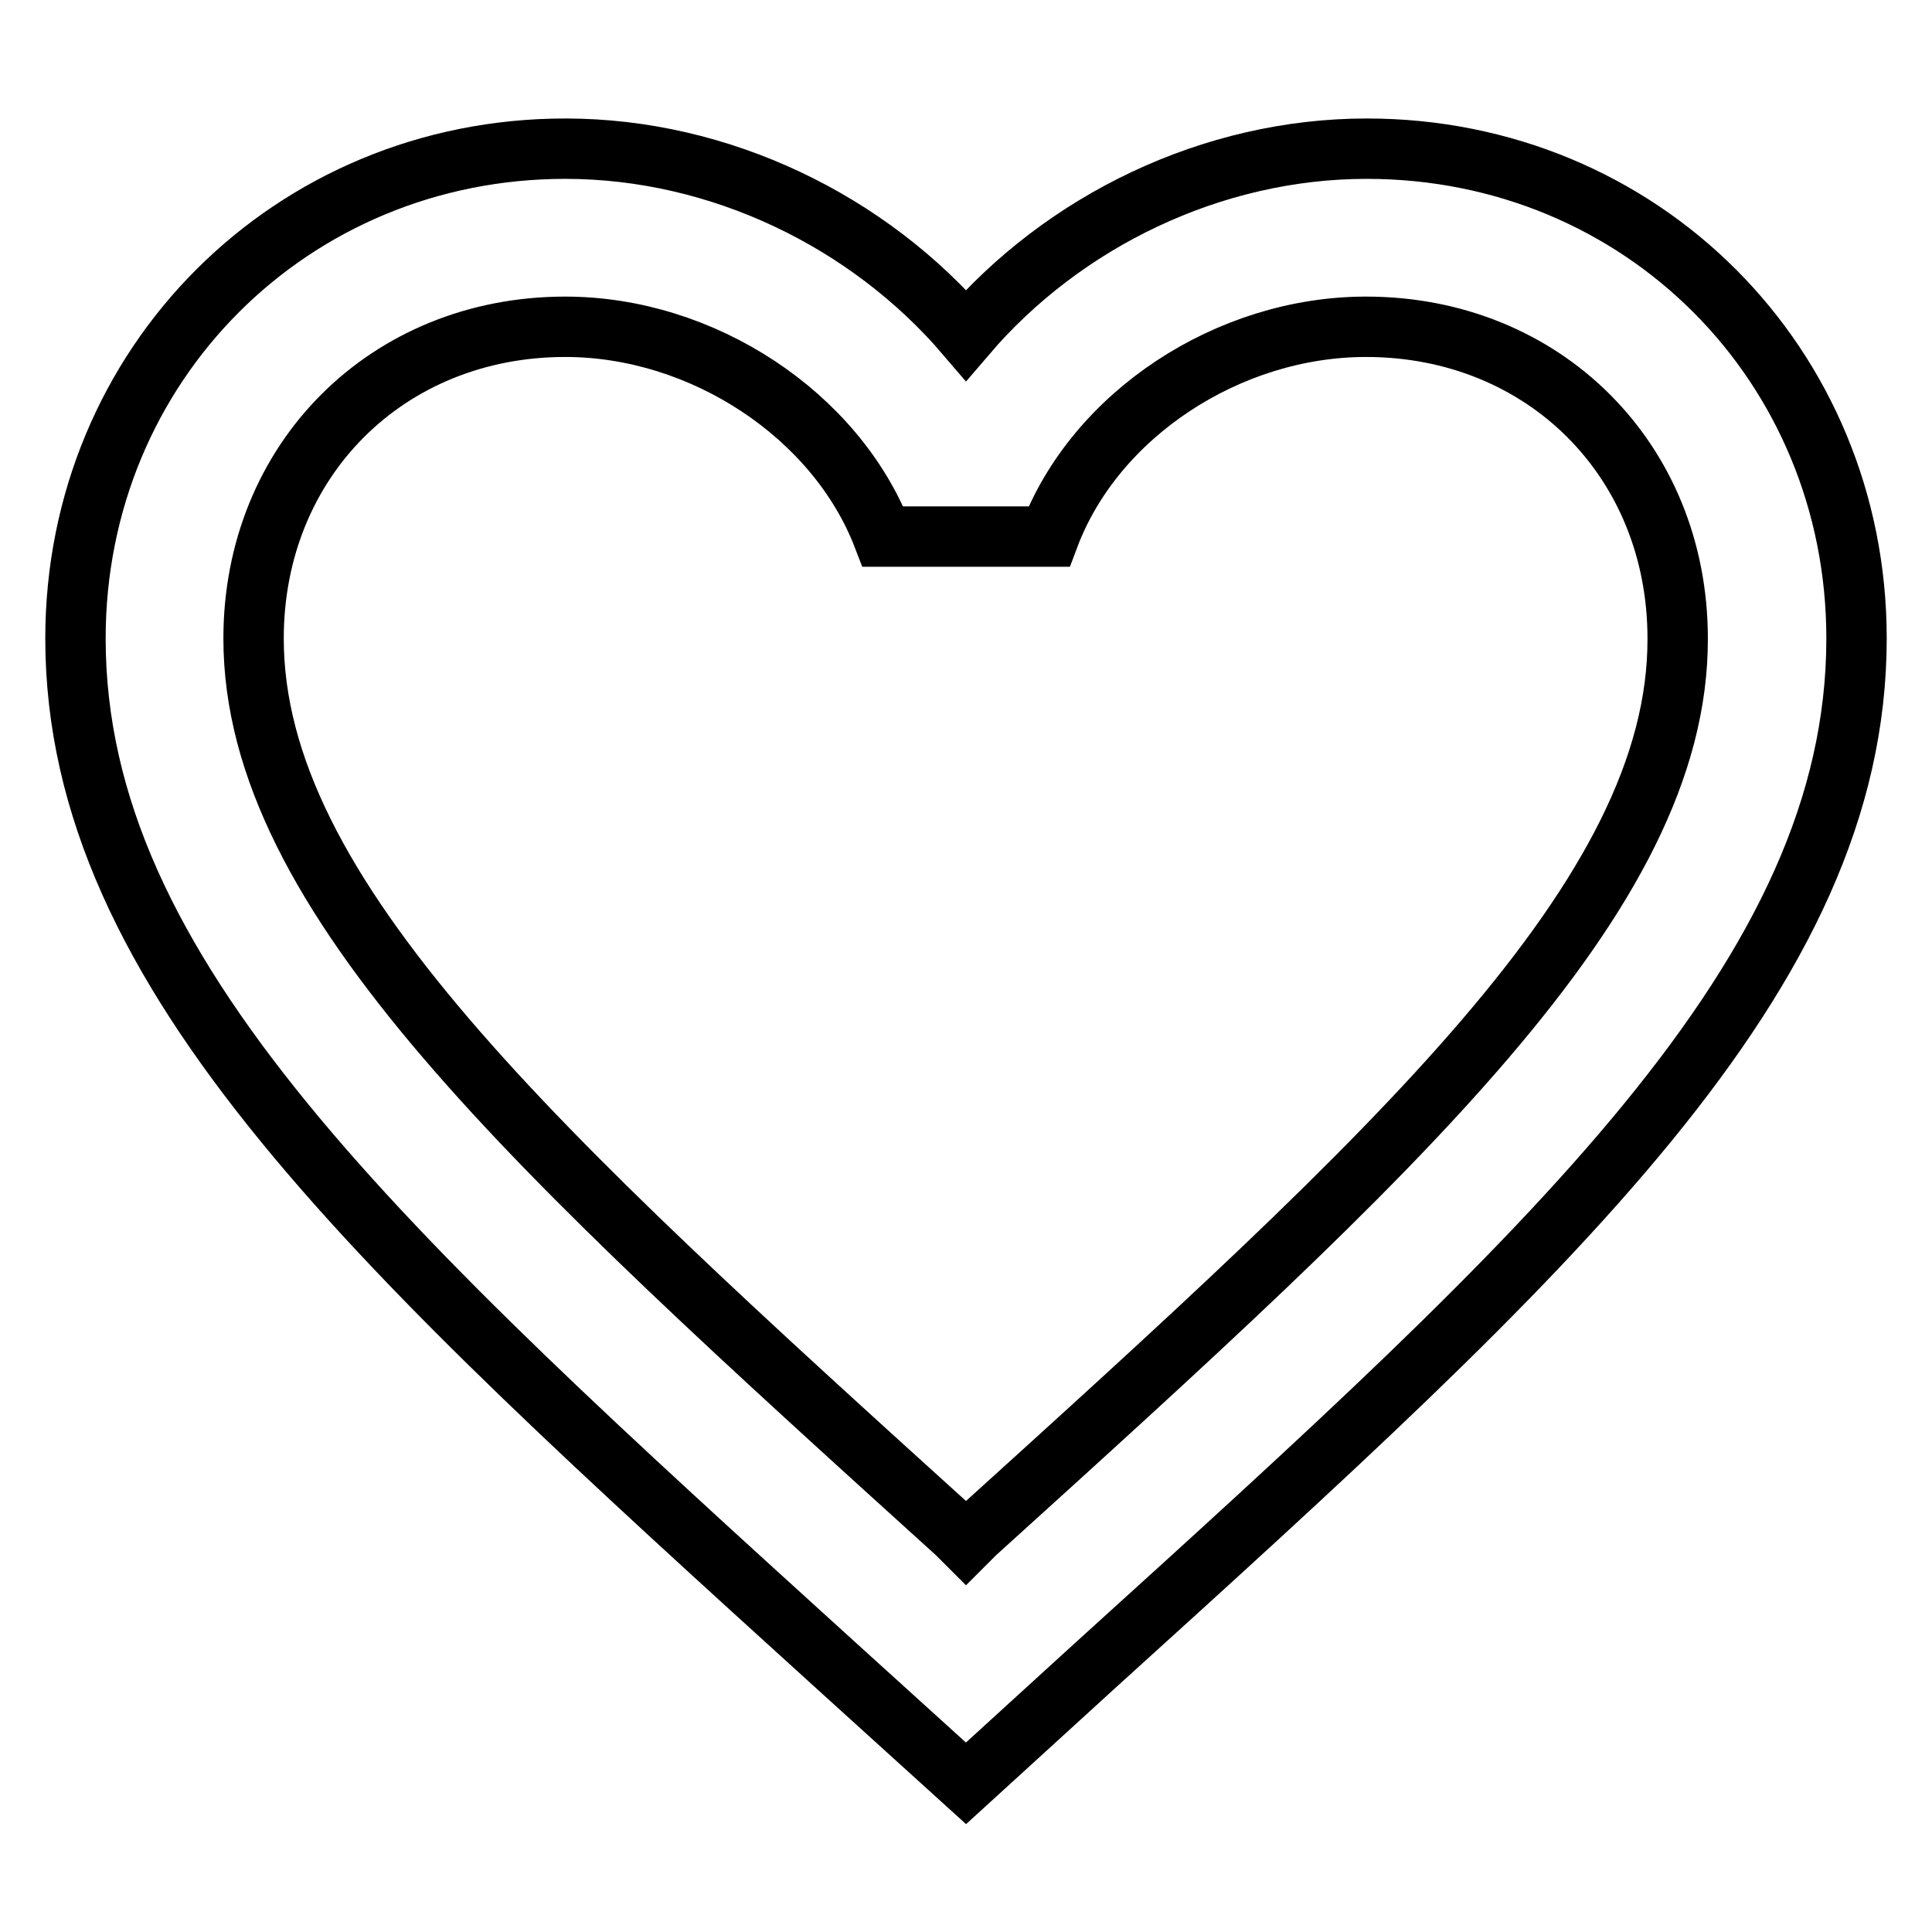 <?xml version="1.0" encoding="utf-8"?>
<!-- Svg Vector Icons : http://www.onlinewebfonts.com/icon -->
<!DOCTYPE svg PUBLIC "-//W3C//DTD SVG 1.1//EN" "http://www.w3.org/Graphics/SVG/1.1/DTD/svg11.dtd">
<svg version="1.1" xmlns="http://www.w3.org/2000/svg" xmlns:xlink="http://www.w3.org/1999/xlink" x="0px" y="0px" viewBox="0 0 256 256" enable-background="new 0 0 256 256" xml:space="preserve">
<g> <path stroke-width="8" fill-opacity="0" stroke="#000000"  d="M181.1,19.7c-20.5,0-40.2,9.6-53.1,24.7c-12.9-15.1-32.6-24.7-53.1-24.7C38.6,19.7,10,48.3,10,84.6 c0,44.6,40.1,81,100.9,136.2l17.1,15.5l17.1-15.6C205.9,165.6,246,129.2,246,84.6C246,48.3,217.5,19.7,181.1,19.7L181.1,19.7z  M129.2,203.2l-1.2,1.2l-1.2-1.2c-56.2-50.9-93.2-84.5-93.2-118.6c0-23.6,17.7-41.3,41.3-41.3c18.2,0,35.9,11.7,42.1,27.8h22 c6.1-16.2,23.8-27.8,42-27.8c23.6,0,41.3,17.7,41.3,41.3C222.4,118.7,185.3,152.4,129.2,203.2L129.2,203.2z"/></g>
</svg>